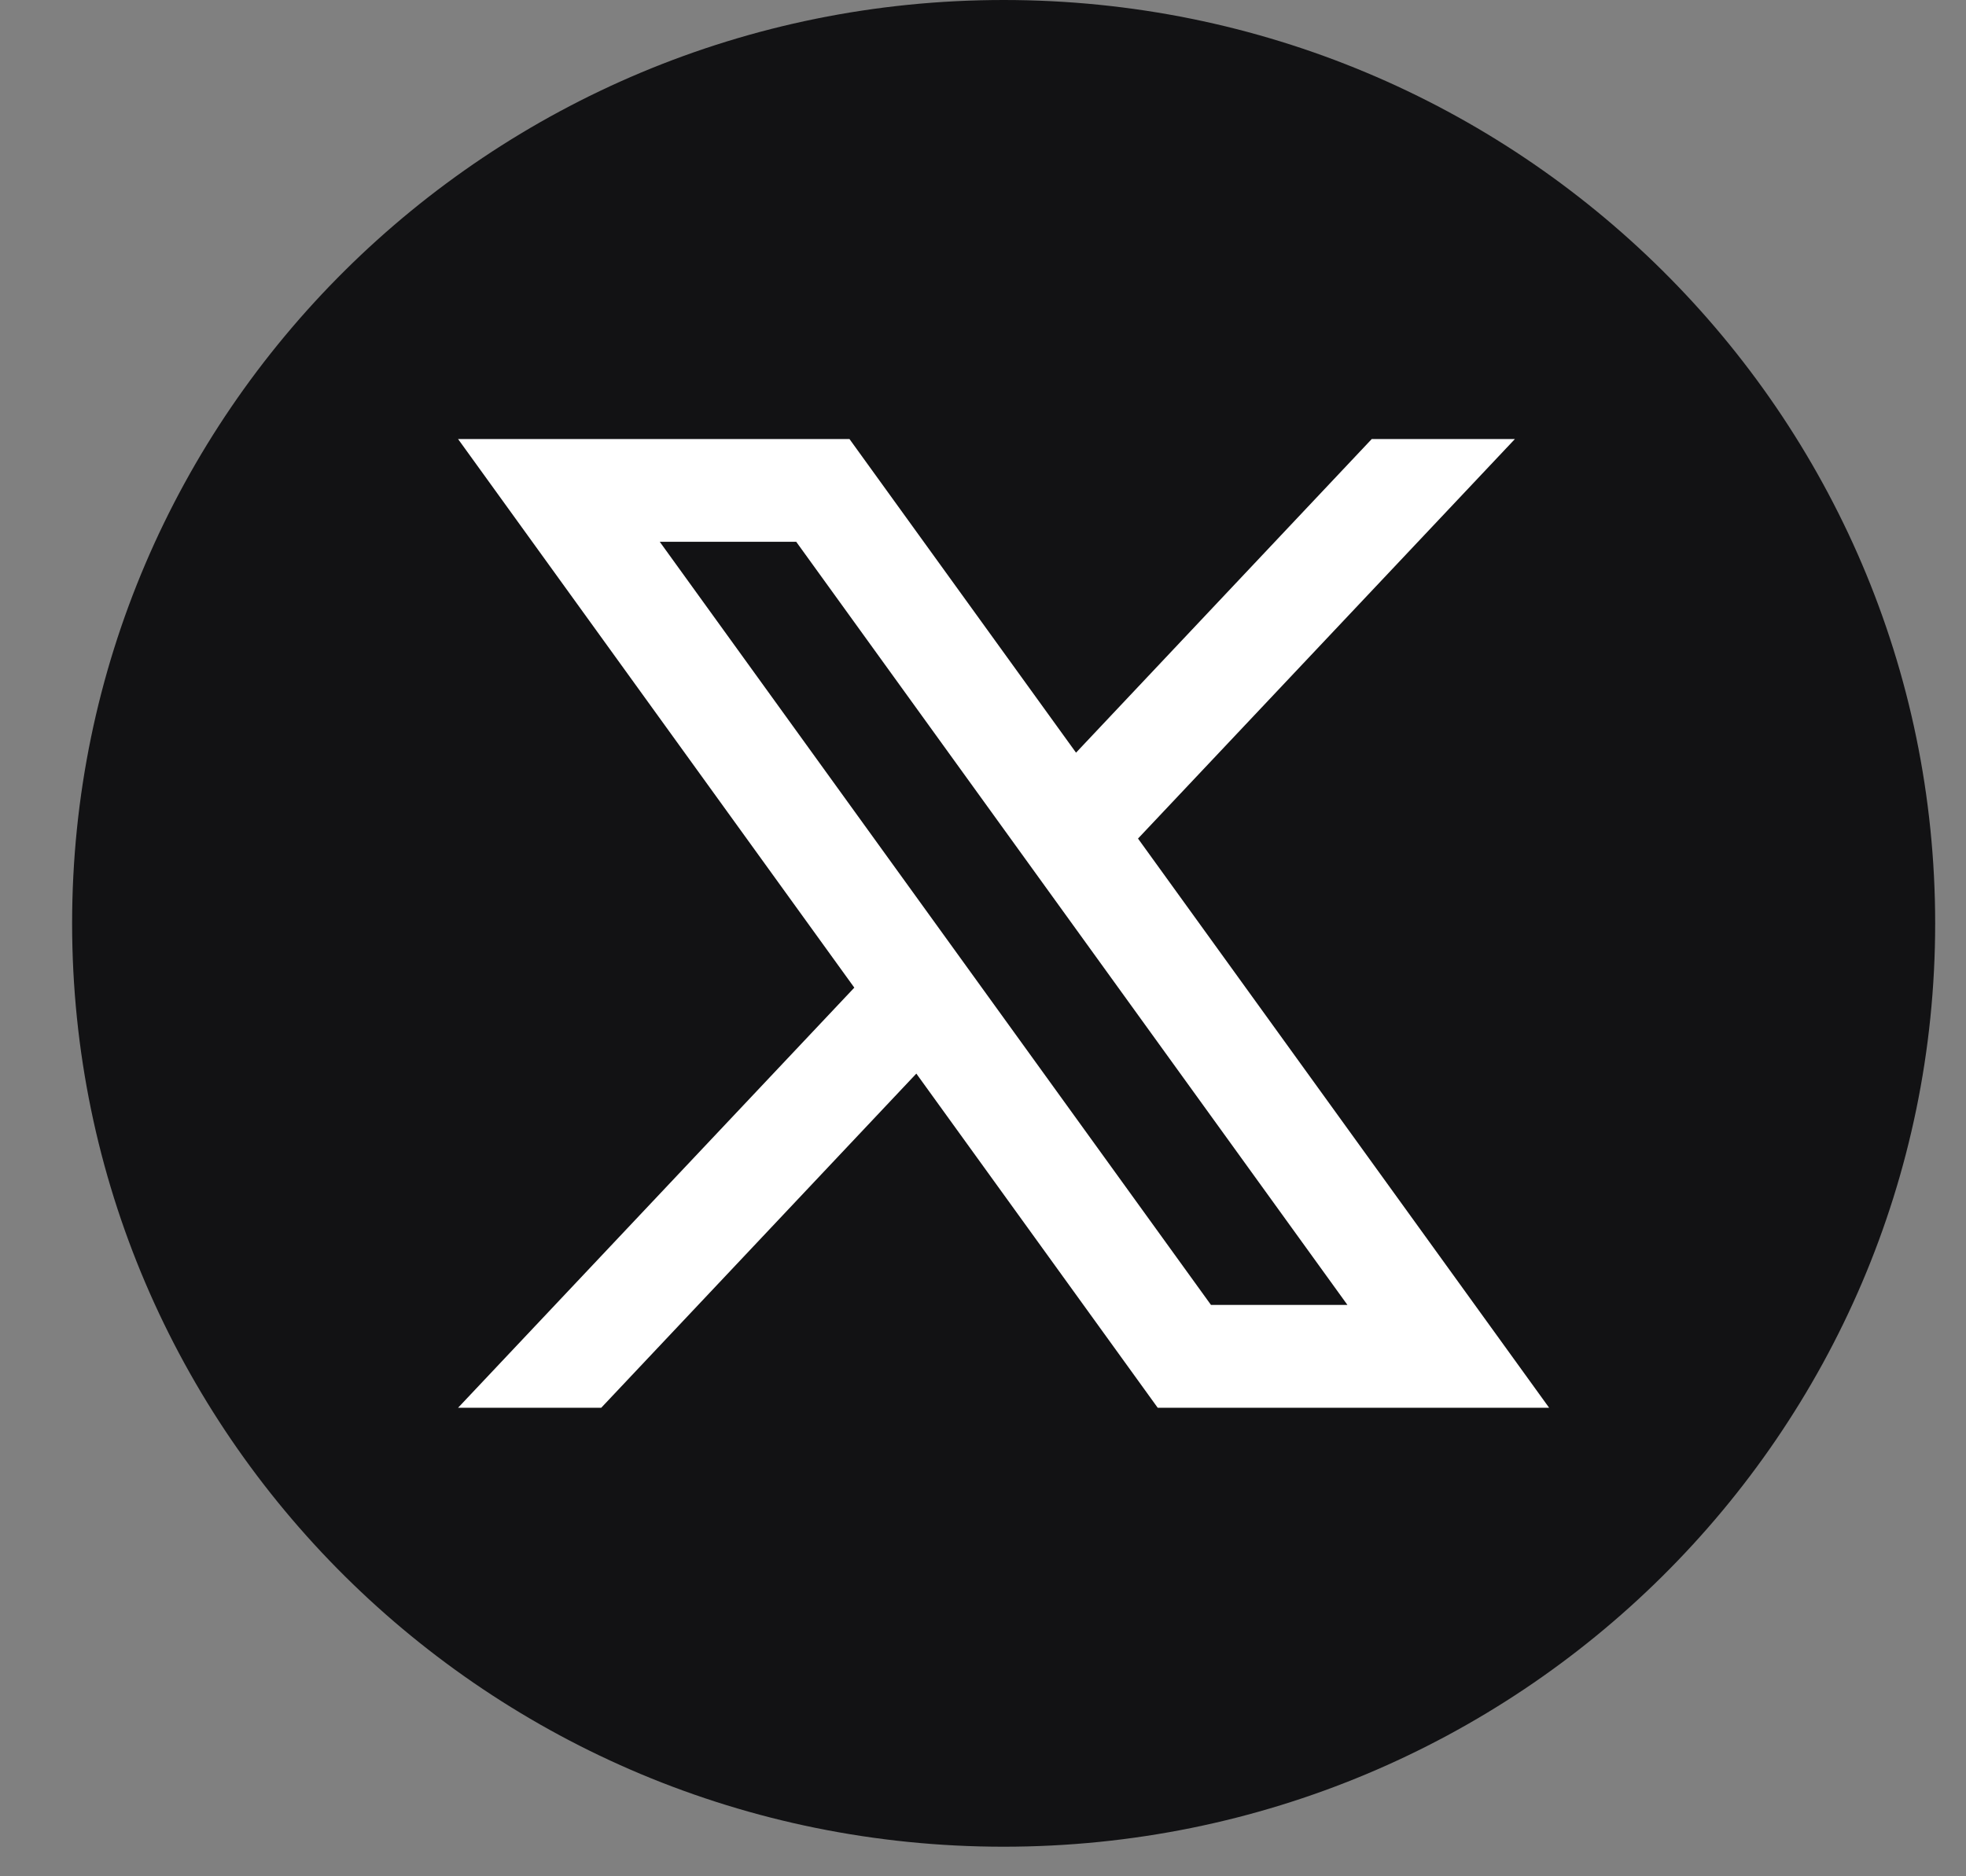 <svg width="22" height="21" viewBox="0 0 22 21" fill="none" xmlns="http://www.w3.org/2000/svg">
<rect x="0" y="0" width="22" height="21" fill="#808080" stroke="none"/>
<path d="M21.655 10.335C21.655 16.043 16.988 20.669 11.231 20.669C5.474 20.669 0.807 16.043 0.807 10.335C0.807 4.627 5.474 0 11.231 0C16.988 0 21.655 4.627 21.655 10.335Z" fill="#121214"/>
<path d="M12.735 9.385L16.952 4.914H15.35L12.041 8.424L9.506 4.914H5.126L9.56 11.054L5.126 15.756H6.728L10.254 12.016L12.955 15.756H17.335L12.735 9.386V9.385ZM7.383 6.064H8.91L15.078 14.605H13.551L7.383 6.064Z" fill="white"/>
</svg>
